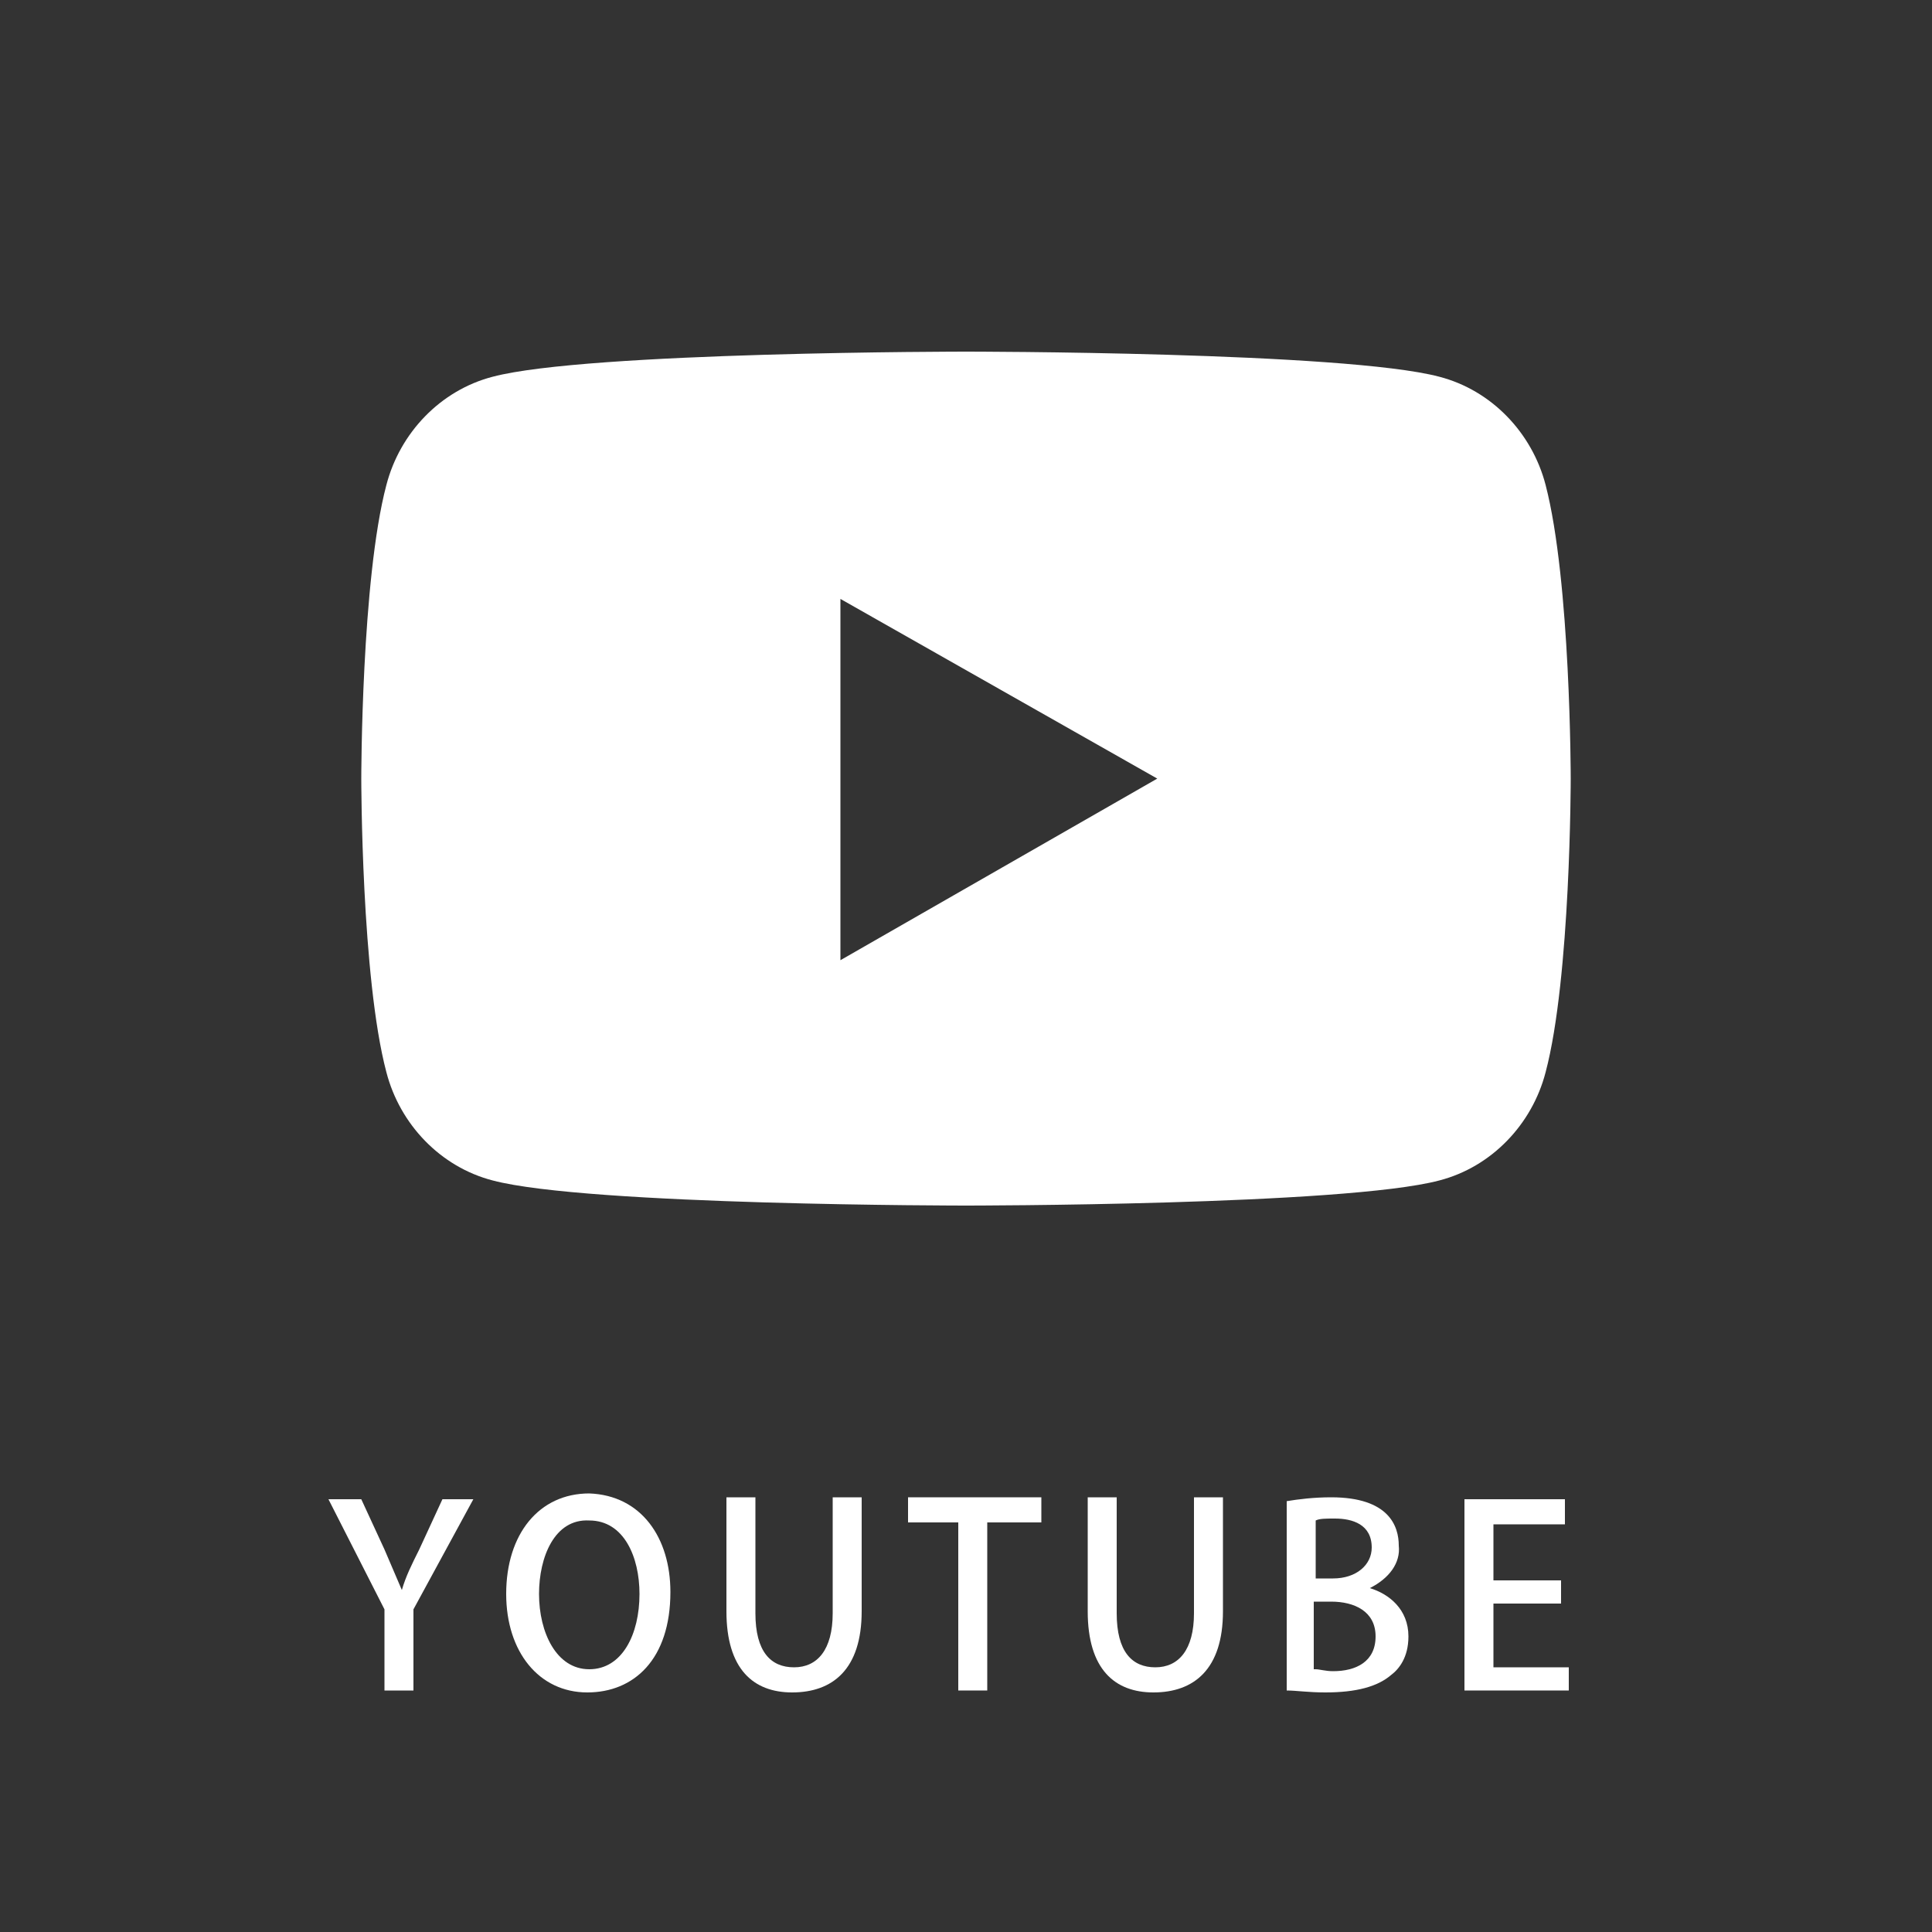 <?xml version="1.0" encoding="utf-8"?>
<!-- Generator: Adobe Illustrator 27.5.0, SVG Export Plug-In . SVG Version: 6.00 Build 0)  -->
<svg version="1.1" id="レイヤー_1" xmlns="http://www.w3.org/2000/svg" xmlns:xlink="http://www.w3.org/1999/xlink" x="0px"
	 y="0px" width="100px" height="100px" viewBox="0 0 100 100" style="enable-background:new 0 0 100 100;" xml:space="preserve">
<rect x="0" y="0" width="100" height="100" fill="#333333" stroke="none"/>
<style type="text/css">
	.st0{fill:#FFFFFF;}
</style>
<path class="st0" d="M80,25.1c-0.7-2.7-2.8-4.9-5.5-5.6c-4.9-1.3-24.5-1.3-24.5-1.3s-19.6,0-24.5,1.3c-2.7,0.7-4.8,2.9-5.5,5.6
	c-1.3,4.9-1.3,15.2-1.3,15.2s0,10.3,1.3,15.2c0.7,2.7,2.8,4.9,5.5,5.6c4.9,1.3,24.5,1.3,24.5,1.3s19.6,0,24.5-1.3
	c2.7-0.7,4.8-2.9,5.5-5.6c1.3-4.9,1.3-15.2,1.3-15.2S81.3,30.1,80,25.1z M43.5,49.7V31l16.4,9.3L43.5,49.7z"/>
<g>
	<path class="st0" d="M24.5,77.6l-3.1,5.7v4.2h-1.5v-4.2L17,77.6h1.7l1.2,2.6c0.3,0.7,0.6,1.4,0.9,2.1h0c0.2-0.7,0.5-1.3,0.9-2.1
		l1.2-2.6H24.5z"/>
	<path class="st0" d="M34.7,82.4c0,3.5-1.9,5.2-4.3,5.2c-2.5,0-4.2-2.1-4.2-5.1c0-3.1,1.7-5.2,4.3-5.2
		C33.2,77.4,34.7,79.6,34.7,82.4z M27.9,82.5c0,2,0.9,3.9,2.6,3.9c1.7,0,2.6-1.8,2.6-3.9c0-1.9-0.8-3.8-2.6-3.8
		C28.7,78.6,27.9,80.6,27.9,82.5z"/>
	<path class="st0" d="M44.6,83.4c0,3-1.5,4.2-3.6,4.2c-2,0-3.4-1.2-3.4-4.2v-5.9h1.5v6c0,2,0.8,2.8,2,2.8c1.2,0,2-0.9,2-2.8v-6h1.5
		V83.4z"/>
	<path class="st0" d="M53.8,78.8h-2.7v8.7h-1.5v-8.7H47v-1.3h6.9V78.8z"/>
	<path class="st0" d="M63.3,83.4c0,3-1.5,4.2-3.6,4.2c-2,0-3.4-1.2-3.4-4.2v-5.9h1.5v6c0,2,0.8,2.8,2,2.8c1.2,0,2-0.9,2-2.8v-6h1.5
		V83.4z"/>
	<path class="st0" d="M70.9,82.2c1,0.3,2,1.1,2,2.5c0,1.1-0.5,1.7-0.9,2c-0.7,0.6-1.8,0.9-3.4,0.9c-0.9,0-1.5-0.1-2-0.1v-9.8
		c0.6-0.1,1.4-0.2,2.3-0.2c3,0,3.5,1.5,3.5,2.5C72.5,80.9,71.9,81.7,70.9,82.2L70.9,82.2z M69,81.7c1.2,0,2-0.7,2-1.6
		c0-1.2-1-1.5-1.9-1.5c-0.5,0-0.8,0-1,0.1v3H69z M68.1,86.4c0.2,0,0.5,0.1,0.9,0.1c1.2,0,2.2-0.5,2.2-1.8c0-1.3-1.1-1.8-2.3-1.8
		h-0.9V86.4z"/>
	<path class="st0" d="M81.2,87.5h-5.4v-9.9h5.2v1.3h-3.7v2.9h3.5v1.2h-3.5v3.3h3.9V87.5z"/>
</g>
</svg>
